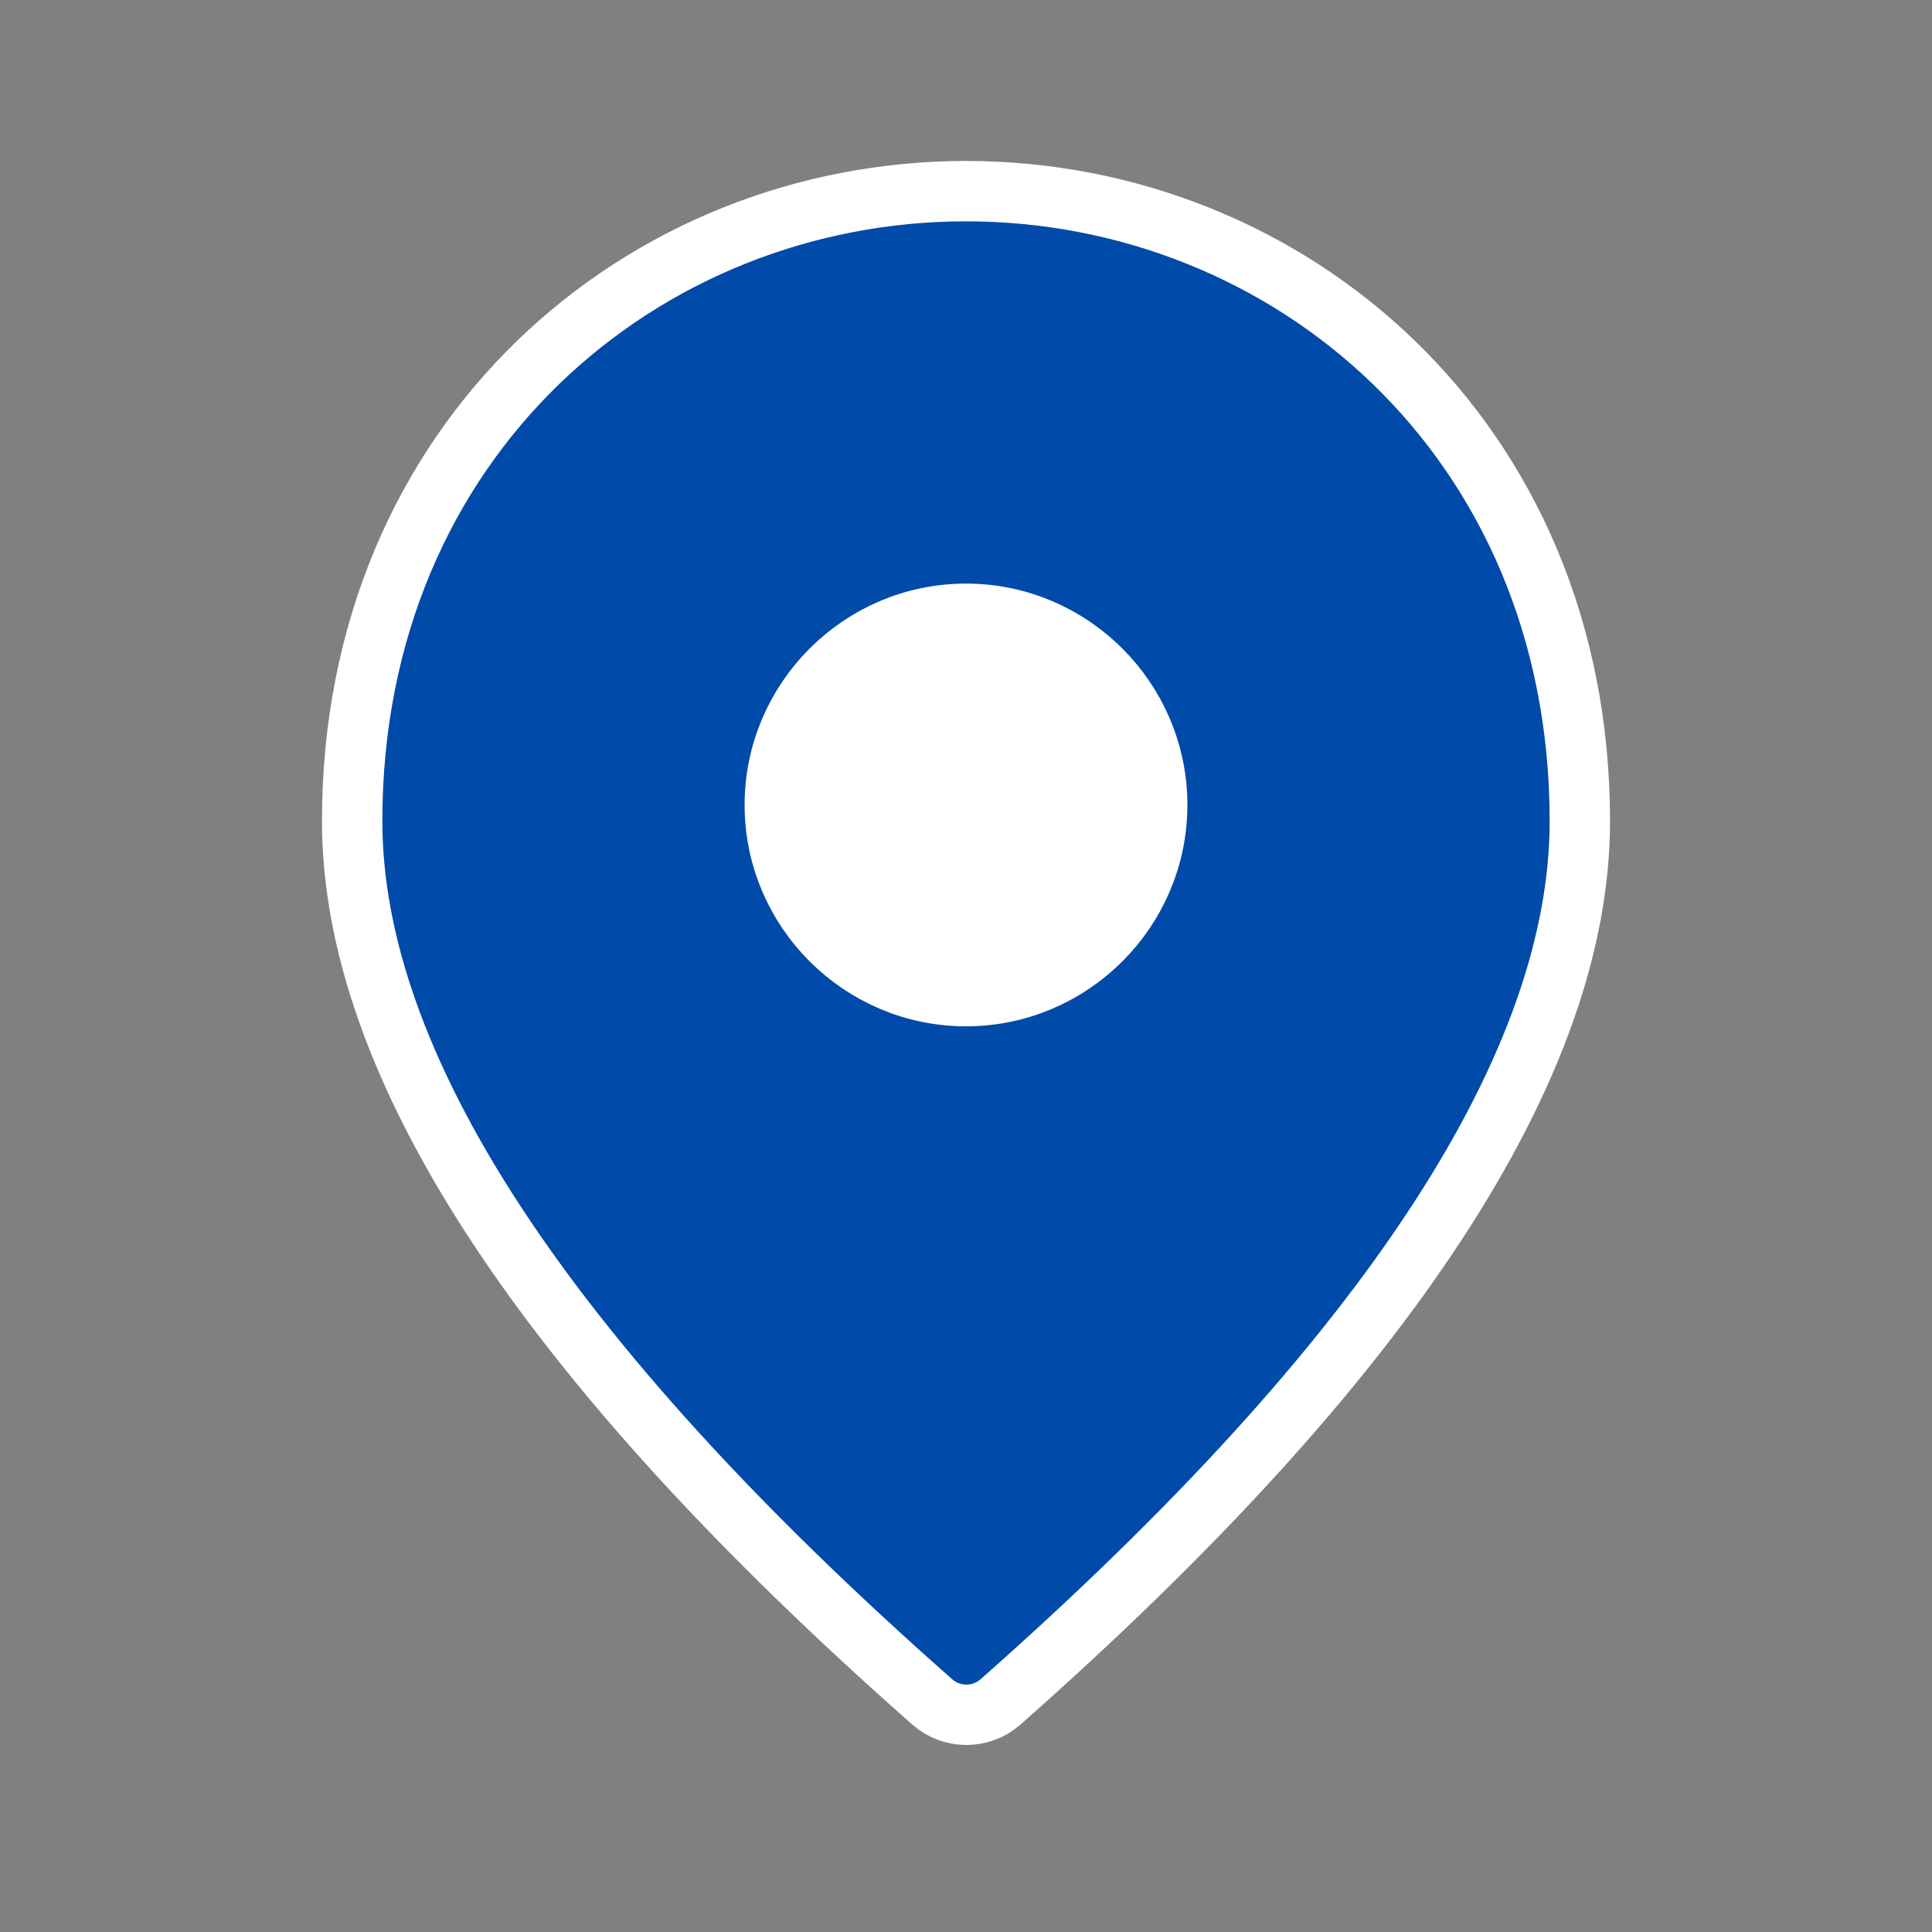 <?xml version="1.0" encoding="UTF-8"?>
<svg xmlns="http://www.w3.org/2000/svg" width="32" height="32" viewBox="0 0 32 32" fill="none">
  <rect x="0" y="0" width="32" height="32" fill="#808080" stroke="none"/>
  <circle cx="16" cy="13.334" r="4" fill="white"></circle>
  <path d="M5.833 13.599C5.833 7.251 10.661 3.166 16 3.166C21.339 3.166 26.167 7.251 26.167 13.599C26.167 15.59 25.399 17.802 23.801 20.247C22.205 22.692 19.797 25.341 16.564 28.196C16.246 28.471 15.767 28.471 15.449 28.196C12.21 25.341 9.798 22.691 8.2 20.247C6.601 17.802 5.833 15.59 5.833 13.599ZM12.833 13.333C12.833 15.075 14.257 16.499 16 16.499C17.743 16.499 19.167 15.075 19.167 13.333C19.167 11.59 17.743 10.166 16 10.166C14.257 10.166 12.833 11.59 12.833 13.333Z" fill="#004AAA" stroke="white" stroke-linecap="round"></path>
</svg>
